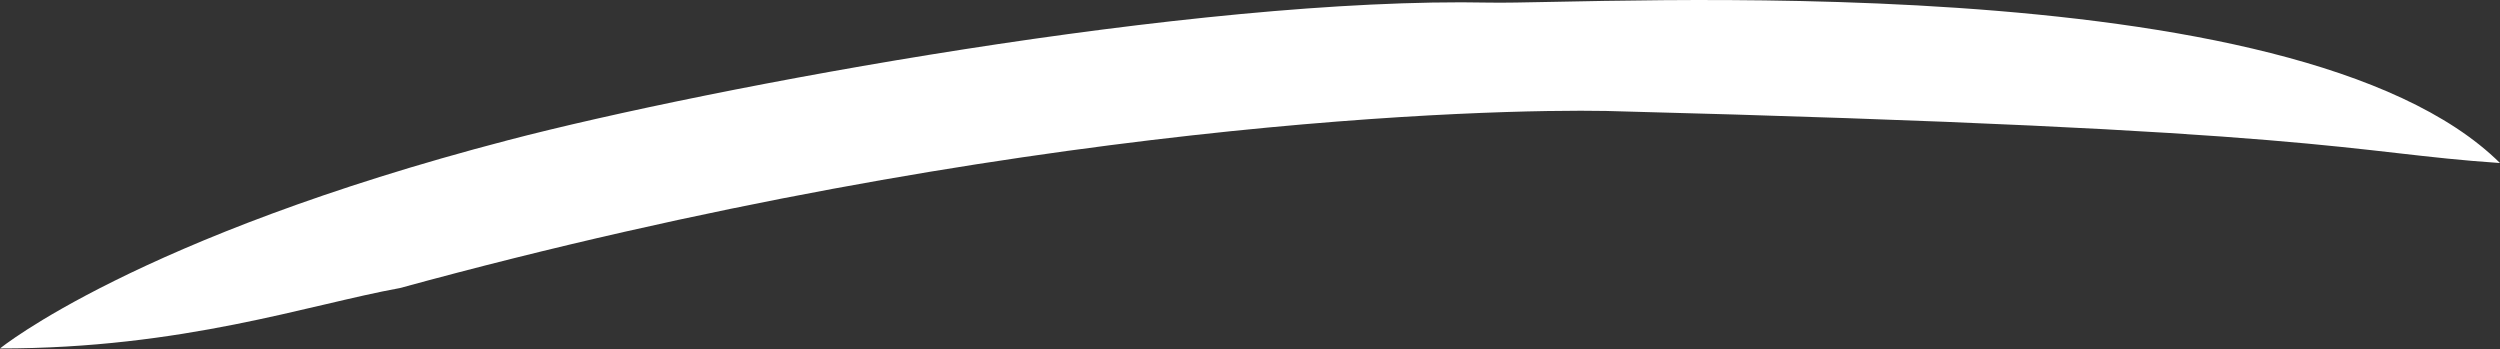<svg width="136" height="19" viewBox="0 0 136 19" fill="none" xmlns="http://www.w3.org/2000/svg">
<rect x="0" y="0" width="136" height="19" fill="#333333" stroke="none"/>
<path d="M0 18.956C0 18.956 7.405 12.911 27.654 7.622C38.644 4.752 64.979 -0.19 81.034 0.142C86.701 0.26 124.894 -2.124 136 8.869C127.614 8.302 126.934 7.056 87.38 6.036C81.147 5.922 55.307 6.489 21.761 15.669C16.774 16.576 9.974 18.956 0 18.956Z" fill="white"/>
</svg>
